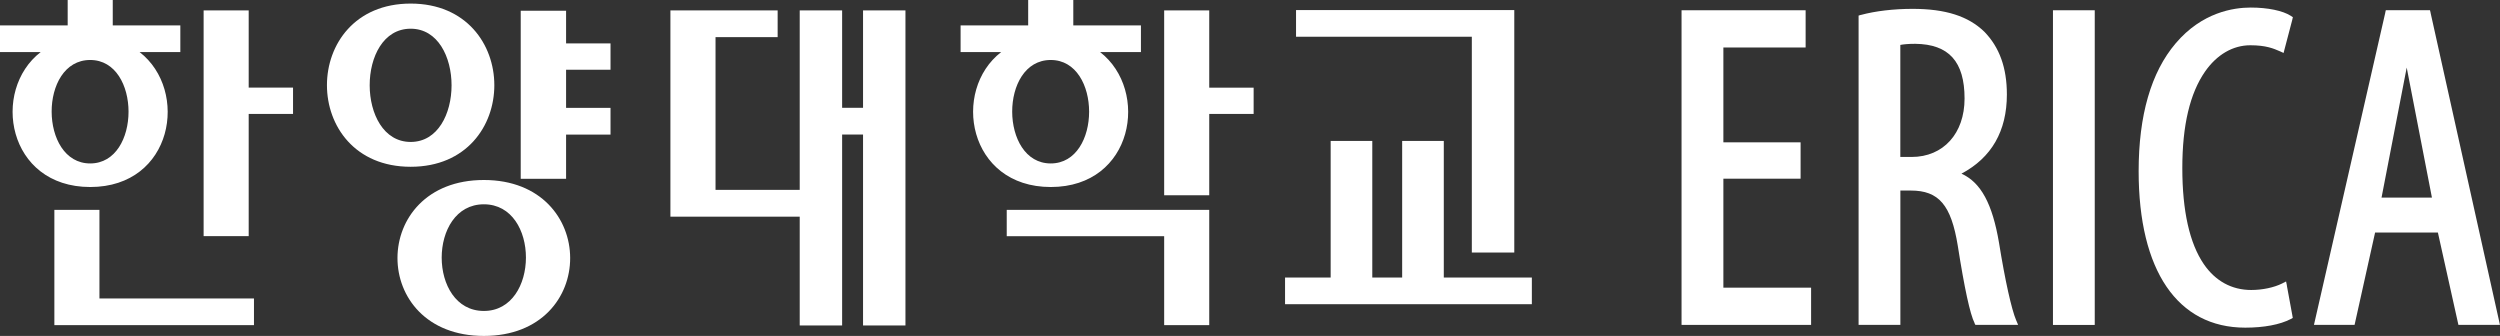 <?xml version="1.0" encoding="UTF-8"?>
<svg id="_레이어_2" data-name="레이어 2" xmlns="http://www.w3.org/2000/svg" viewBox="0 0 516.4 69.39">
  <rect x="0" y="0" width="516.4" height="69.39" fill="#333333" stroke="none"/>
  <defs>
    <style>
      .cls-1 {
        fill: #fff;
      }
    </style>
  </defs>
  <g id="_레이어_1-2" data-name="레이어 1">
    <g>
      <path class="cls-1" d="M51.37,2.15h-9.31v46.63h9.31v-25.25h9.16v-5.43h-9.16V2.15ZM20.54,43.35h-9.31v23.81h41.23v-5.51h-31.92v-18.3ZM304.03,52.16h8.76V2.08h-45.08v5.51h36.31v44.57ZM84.83.74c-23.06,0-23.06,33.71,0,33.71S107.85.74,84.83.74M84.83,5.93c11.26,0,11.26,23.39,0,23.39s-11.32-23.39,0-23.39M28.83,10.75h8.42v-5.51h-13.96V0h-9.31v5.24H0v5.51h8.41c-10.3,7.96-6.91,27.88,10.23,27.88s20.46-19.92,10.19-27.88M18.63,12.39c10.56,0,10.56,21.37,0,21.37s-10.67-21.37,0-21.37M207.95,48.79h32.52v18.37h9.31v-23.81h-41.83v5.44ZM249.78,2.15h-9.31v38.19h9.31v-16.8h9.17v-5.43h-9.17V2.15ZM227.24,10.75h8.43v-5.51h-13.97V0h-9.32v5.24h-13.96v5.51h8.39c-10.31,7.96-6.89,27.88,10.24,27.88s20.44-19.92,10.18-27.88M217.04,12.39c10.57,0,10.57,21.37,0,21.37s-10.66-21.37,0-21.37M99.95,37.18c-23.75,0-23.84,32.21,0,32.21s23.69-32.21,0-32.21M99.95,64.23c-11.62,0-11.62-22.03,0-22.03s11.55,22.03,0,22.03M298.23,57.32v-28.21h-8.6v28.21h-6.17v-28.21h-8.6v28.21h-9.42v5.51h50.98v-5.51h-18.19ZM116.93,2.22h-9.37v34.71h9.37v-9.13h9.18v-5.52h-9.18v-7.87h9.18v-5.44h-9.18V2.22ZM178.27,22.27h-4.32V2.15h-8.76v37.07h-17.39V7.67h12.83V2.15h-22.15v42.6h26.71v22.48h8.76V27.79h4.32v39.44h8.76V2.15h-8.76v20.12Z"/>
      <polygon class="cls-1" points="355.98 59.42 355.98 36.91 371.93 36.91 371.93 29.4 355.98 29.4 355.98 9.81 372.97 9.81 372.97 2.12 347.34 2.12 347.34 67.11 374.1 67.11 374.1 59.42 355.98 59.42"/>
      <path class="cls-1" d="M416.5,66.25l-.04-.09c-.96-2.26-2.29-8.23-3.54-15.99-1.37-8.09-3.74-12.47-7.76-14.3,6.22-3.3,9.38-8.8,9.38-16.36,0-5.5-1.52-9.73-4.65-12.95-3.32-3.22-8.03-4.73-14.82-4.73-3.91,0-7.7.45-10.66,1.25h-.04s-.46.14-.46.14v63.89h8.63v-27.75h2.15c5.8,0,8.34,2.99,9.71,11.41,1.37,8.74,2.53,14.11,3.46,15.95v.04s.18.35.18.35h8.82l-.36-.87ZM405.8,20.36c0,7.21-4.39,12.06-10.93,12.06h-2.34V9.28c.62-.12,1.58-.23,3.08-.23,6.95.08,10.19,3.68,10.19,11.31"/>
      <rect class="cls-1" x="424.06" y="2.12" width="8.63" height="65"/>
      <path class="cls-1" d="M473.51,65.17l-1.13-6.14v-.08s-.17-.81-.17-.81l-.73.37-.07.04c-1.68.84-4.08,1.35-6.4,1.35-4.02,0-7.4-1.85-9.79-5.34-2.94-4.3-4.44-10.98-4.44-19.84s1.58-15.44,4.69-19.93c2.44-3.51,5.76-5.44,9.35-5.44,3.25,0,4.8.67,6.16,1.26l.06.03.66.3.18-.71.02-.07,1.61-6.13v-.05s.11-.43.11-.43l-.37-.24-.04-.03c-1.68-1.08-4.78-1.72-8.3-1.72s-10.05.96-15.5,7.39c-5.08,5.97-7.65,14.87-7.65,26.42,0,20.53,8.03,32.31,22.02,32.31,3.86,0,7.19-.63,9.38-1.77l.04-.02.4-.22-.08-.44v-.05Z"/>
      <path class="cls-1" d="M502.06,2.66v-.05s-.12-.5-.12-.5h-9.13l-.11.49v.04s-14.73,64.47-14.73,64.47h8.39l4.24-19.08h12.97l4.24,19.08h8.58l-14.33-64.46ZM502.34,40.82h-10.41l5.2-26.86,5.21,26.86Z"/>
    </g>
  </g>
</svg>